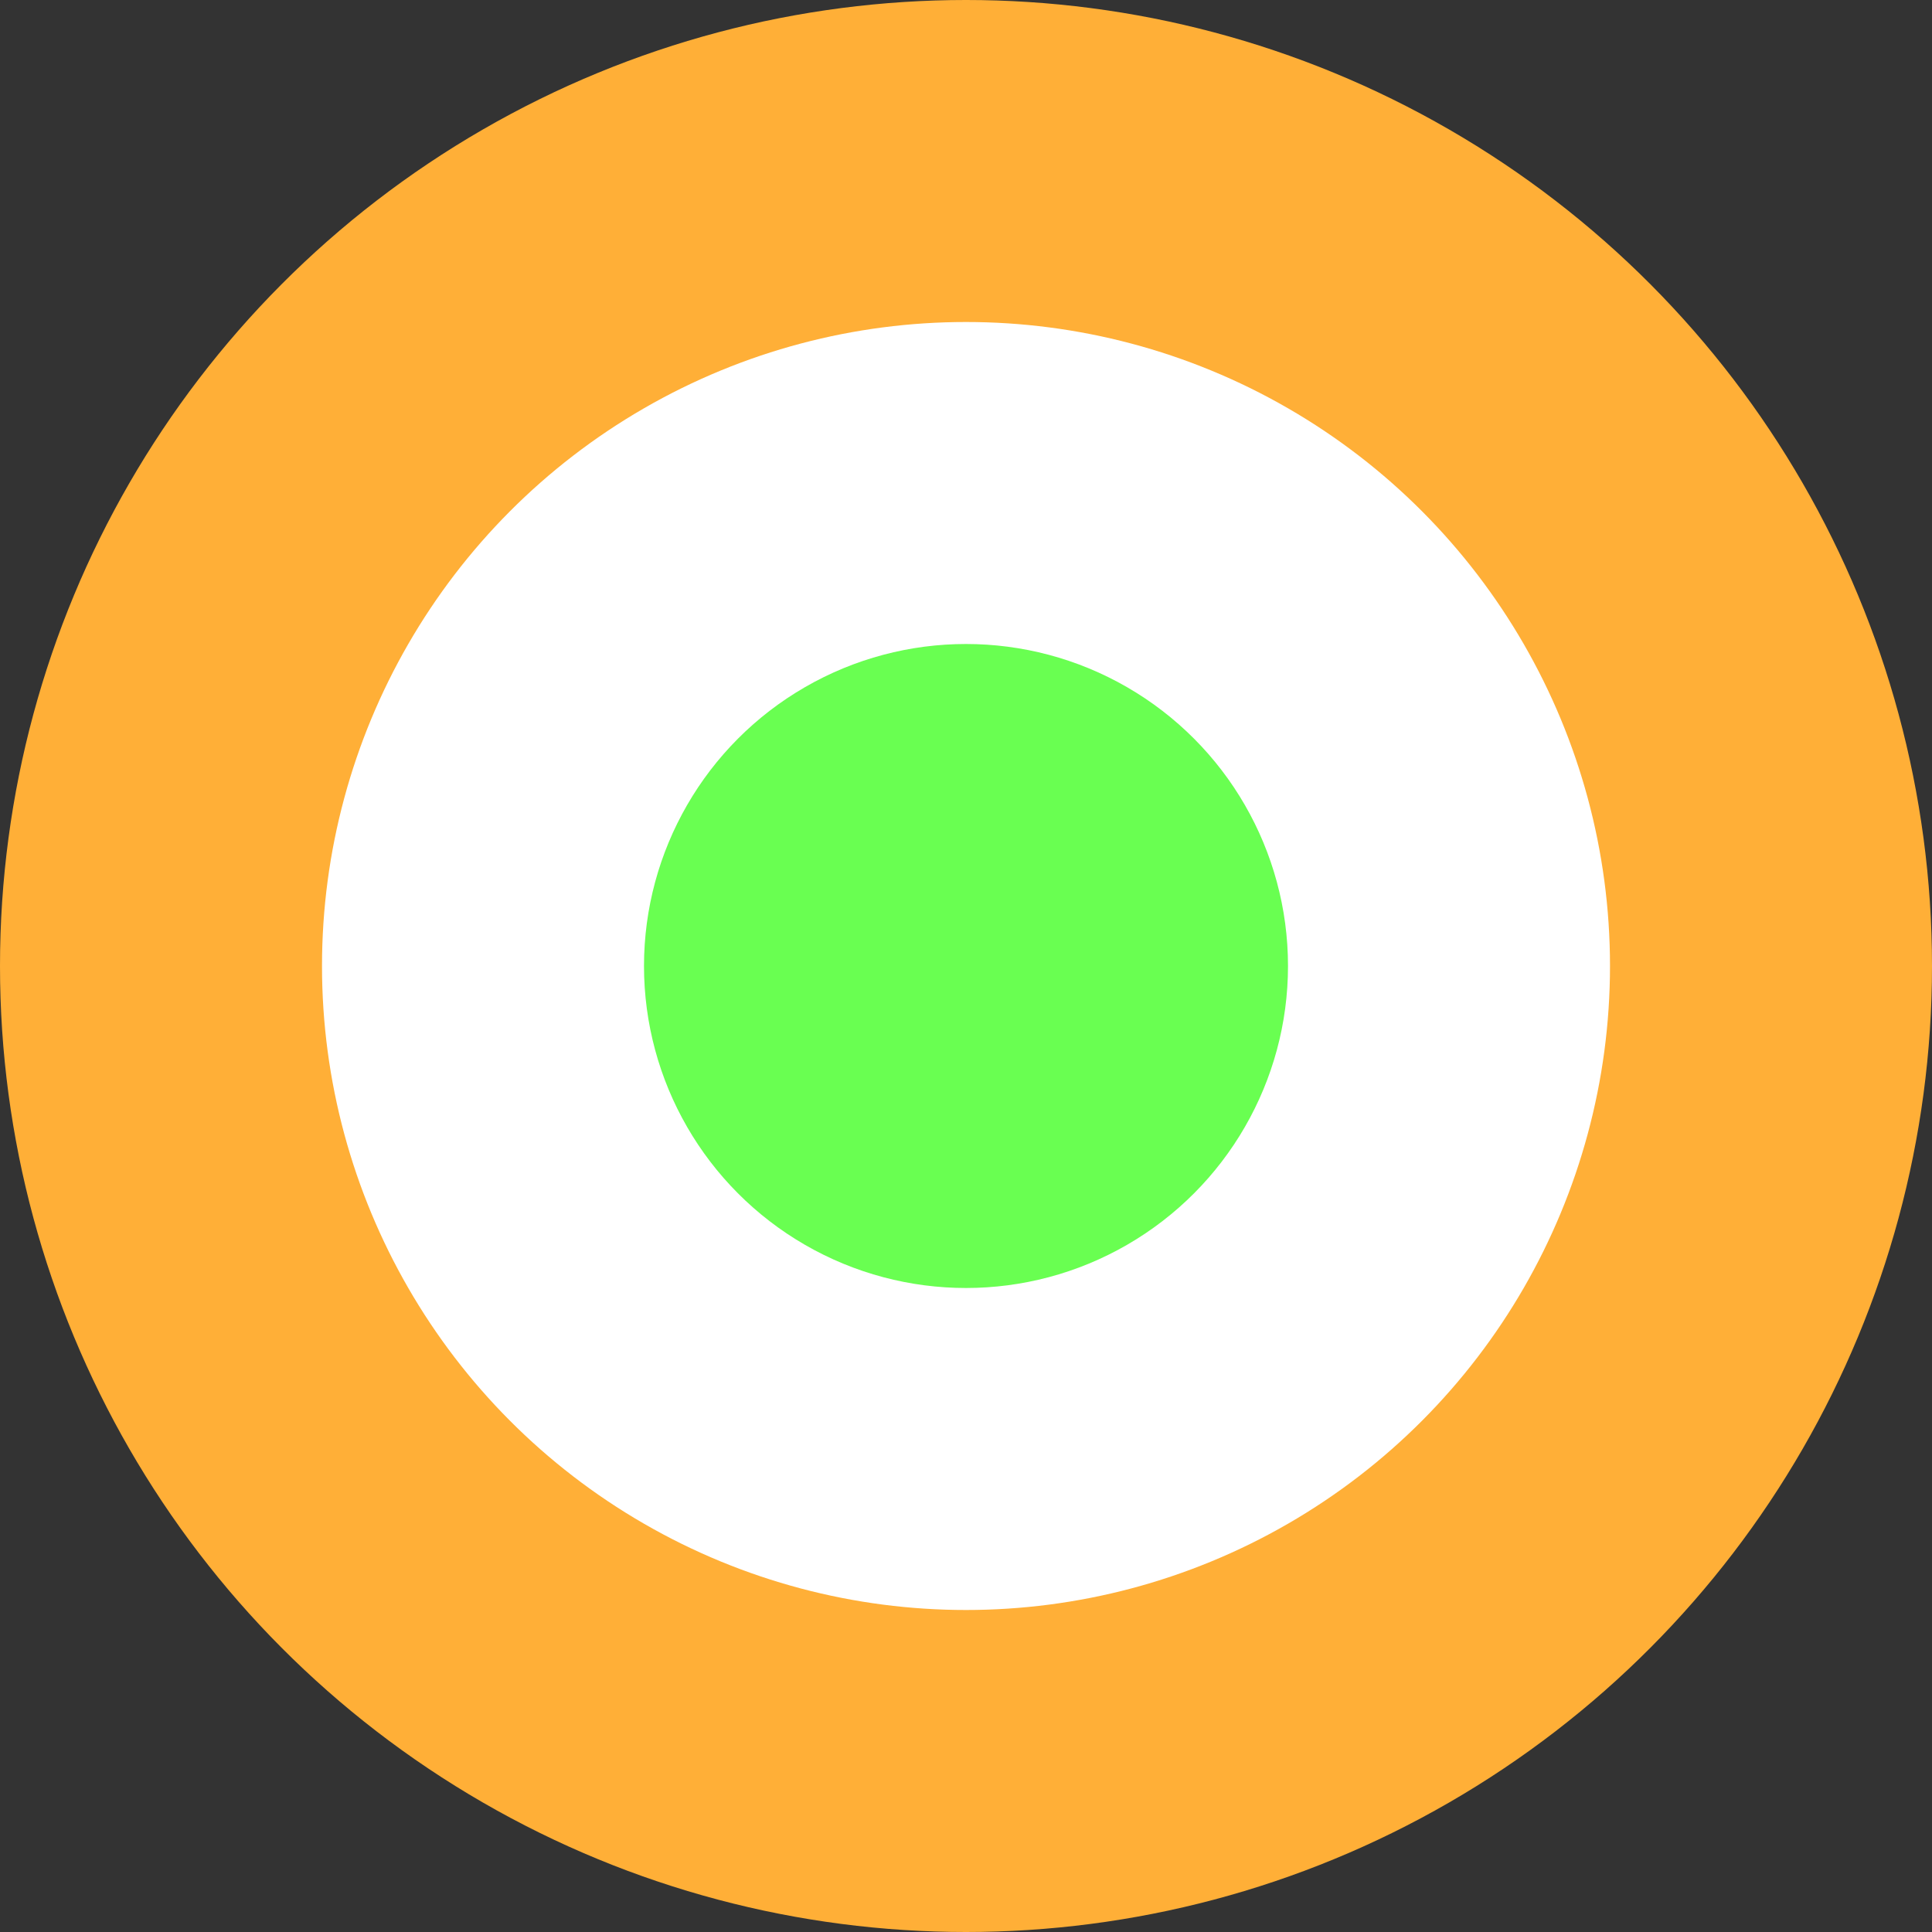 <svg width="66" height="66" viewBox="0 0 66 66" fill="none" xmlns="http://www.w3.org/2000/svg">
<rect x="0" y="0" width="66" height="66" fill="#333333" stroke="none"/>
<circle cx="33" cy="33" r="33" fill="#FFAF37"/>
<circle cx="33" cy="33" r="22" fill="white"/>
<circle cx="33" cy="33" r="11" fill="#69FF51"/>
</svg>
